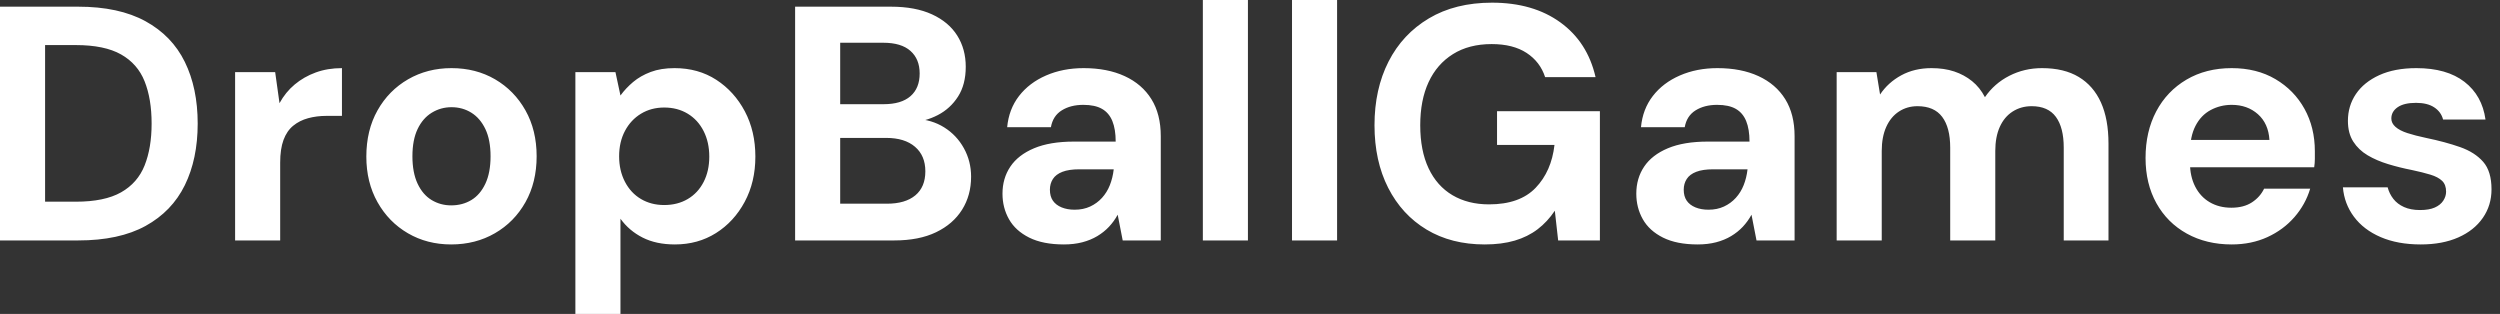 <svg baseProfile="full" height="28" version="1.1" viewBox="0 0 223 28" width="223" xmlns="http://www.w3.org/2000/svg" xmlns:ev="http://www.w3.org/2001/xml-events" xmlns:xlink="http://www.w3.org/1999/xlink"><rect x="0" y="0" width="223" height="28" fill="#333333" stroke="none"/><defs /><g><path d="M2.055 21.447V0.596H9.026Q12.66 0.596 15.028 1.891Q17.396 3.187 18.543 5.526Q19.689 7.864 19.689 11.021Q19.689 14.179 18.543 16.517Q17.396 18.855 15.043 20.151Q12.689 21.447 9.026 21.447ZM6.077 17.991H8.817Q11.379 17.991 12.853 17.157Q14.328 16.323 14.953 14.76Q15.579 13.196 15.579 11.021Q15.579 8.817 14.953 7.253Q14.328 5.689 12.853 4.855Q11.379 4.021 8.817 4.021H6.077Z M23.026 21.447V6.434H26.6L26.987 9.204Q27.523 8.221 28.343 7.536Q29.162 6.851 30.219 6.464Q31.277 6.077 32.557 6.077V10.336H31.187Q30.294 10.336 29.534 10.545Q28.774 10.753 28.209 11.215Q27.643 11.677 27.345 12.481Q27.047 13.285 27.047 14.506V21.447Z M42.298 21.804Q40.153 21.804 38.44 20.806Q36.728 19.809 35.73 18.036Q34.732 16.264 34.732 13.97Q34.732 11.617 35.73 9.845Q36.728 8.072 38.455 7.074Q40.183 6.077 42.328 6.077Q44.502 6.077 46.215 7.074Q47.928 8.072 48.926 9.845Q49.923 11.617 49.923 13.94Q49.923 16.264 48.926 18.036Q47.928 19.809 46.2 20.806Q44.472 21.804 42.298 21.804ZM42.298 18.319Q43.311 18.319 44.1 17.843Q44.889 17.366 45.351 16.383Q45.813 15.4 45.813 13.94Q45.813 12.481 45.351 11.513Q44.889 10.545 44.1 10.053Q43.311 9.562 42.328 9.562Q41.374 9.562 40.57 10.053Q39.766 10.545 39.304 11.513Q38.843 12.481 38.843 13.94Q38.843 15.4 39.304 16.383Q39.766 17.366 40.555 17.843Q41.345 18.319 42.298 18.319Z M53.379 28.0V6.434H56.953L57.4 8.519Q57.877 7.864 58.532 7.313Q59.187 6.762 60.096 6.419Q61.004 6.077 62.226 6.077Q64.34 6.077 65.949 7.119Q67.557 8.162 68.496 9.934Q69.434 11.706 69.434 13.97Q69.434 16.234 68.481 18.006Q67.528 19.779 65.919 20.791Q64.311 21.804 62.255 21.804Q60.587 21.804 59.381 21.194Q58.174 20.583 57.4 19.511V28.0ZM61.302 18.289Q62.494 18.289 63.402 17.753Q64.311 17.217 64.817 16.234Q65.323 15.251 65.323 13.97Q65.323 12.689 64.817 11.691Q64.311 10.694 63.402 10.143Q62.494 9.591 61.302 9.591Q60.14 9.591 59.232 10.143Q58.323 10.694 57.802 11.677Q57.281 12.66 57.281 13.94Q57.281 15.221 57.802 16.219Q58.323 17.217 59.232 17.753Q60.14 18.289 61.302 18.289Z M72.979 21.447V0.596H81.528Q83.702 0.596 85.191 1.281Q86.681 1.966 87.44 3.172Q88.2 4.379 88.2 5.957Q88.2 7.536 87.515 8.609Q86.83 9.681 85.713 10.262Q84.596 10.843 83.255 10.932L83.732 10.604Q85.162 10.664 86.279 11.364Q87.396 12.064 88.036 13.226Q88.677 14.387 88.677 15.757Q88.677 17.426 87.872 18.706Q87.068 19.987 85.549 20.717Q84.03 21.447 81.826 21.447ZM77.0 18.17H81.17Q82.809 18.17 83.702 17.426Q84.596 16.681 84.596 15.281Q84.596 13.881 83.672 13.091Q82.749 12.302 81.111 12.302H77.0ZM77.0 9.294H80.872Q82.451 9.294 83.27 8.579Q84.089 7.864 84.089 6.553Q84.089 5.272 83.27 4.543Q82.451 3.813 80.843 3.813H77.0Z M96.957 21.804Q95.081 21.804 93.86 21.194Q92.638 20.583 92.057 19.555Q91.477 18.528 91.477 17.277Q91.477 15.906 92.177 14.864Q92.877 13.821 94.291 13.226Q95.706 12.63 97.851 12.63H101.574Q101.574 11.528 101.277 10.798Q100.979 10.068 100.353 9.711Q99.728 9.353 98.685 9.353Q97.553 9.353 96.764 9.845Q95.974 10.336 95.796 11.349H91.894Q92.043 9.74 92.951 8.564Q93.86 7.387 95.364 6.732Q96.868 6.077 98.715 6.077Q100.83 6.077 102.379 6.791Q103.928 7.506 104.762 8.847Q105.596 10.187 105.596 12.153V21.447H102.2L101.753 19.153Q101.426 19.749 100.979 20.226Q100.532 20.702 99.936 21.06Q99.34 21.417 98.596 21.611Q97.851 21.804 96.957 21.804ZM97.911 18.706Q98.685 18.706 99.296 18.423Q99.906 18.14 100.353 17.649Q100.8 17.157 101.053 16.517Q101.306 15.877 101.396 15.132V15.102H98.328Q97.404 15.102 96.823 15.326Q96.243 15.549 95.974 15.966Q95.706 16.383 95.706 16.919Q95.706 17.515 95.974 17.902Q96.243 18.289 96.749 18.498Q97.255 18.706 97.911 18.706Z M109.349 21.447V0.0H113.37V21.447Z M117.302 21.447V0.0H121.323V21.447Z M134.489 21.804Q131.511 21.804 129.306 20.479Q127.102 19.153 125.881 16.755Q124.66 14.357 124.66 11.17Q124.66 7.953 125.911 5.496Q127.162 3.038 129.515 1.638Q131.868 0.238 135.145 0.238Q138.809 0.238 141.236 1.996Q143.664 3.753 144.379 6.881H139.881Q139.434 5.511 138.228 4.721Q137.021 3.932 135.115 3.932Q133.089 3.932 131.66 4.826Q130.23 5.719 129.485 7.328Q128.74 8.936 128.74 11.17Q128.74 13.434 129.485 15.013Q130.23 16.591 131.615 17.411Q133.0 18.23 134.877 18.23Q137.617 18.23 139.032 16.755Q140.447 15.281 140.715 12.928H135.591V9.919H144.766V21.447H141.043L140.745 18.796Q140.089 19.779 139.211 20.449Q138.332 21.119 137.17 21.462Q136.009 21.804 134.489 21.804Z M153.494 21.804Q151.617 21.804 150.396 21.194Q149.174 20.583 148.594 19.555Q148.013 18.528 148.013 17.277Q148.013 15.906 148.713 14.864Q149.413 13.821 150.828 13.226Q152.243 12.63 154.387 12.63H158.111Q158.111 11.528 157.813 10.798Q157.515 10.068 156.889 9.711Q156.264 9.353 155.221 9.353Q154.089 9.353 153.3 9.845Q152.511 10.336 152.332 11.349H148.43Q148.579 9.74 149.487 8.564Q150.396 7.387 151.9 6.732Q153.404 6.077 155.251 6.077Q157.366 6.077 158.915 6.791Q160.464 7.506 161.298 8.847Q162.132 10.187 162.132 12.153V21.447H158.736L158.289 19.153Q157.962 19.749 157.515 20.226Q157.068 20.702 156.472 21.06Q155.877 21.417 155.132 21.611Q154.387 21.804 153.494 21.804ZM154.447 18.706Q155.221 18.706 155.832 18.423Q156.443 18.14 156.889 17.649Q157.336 17.157 157.589 16.517Q157.843 15.877 157.932 15.132V15.102H154.864Q153.94 15.102 153.36 15.326Q152.779 15.549 152.511 15.966Q152.243 16.383 152.243 16.919Q152.243 17.515 152.511 17.902Q152.779 18.289 153.285 18.498Q153.791 18.706 154.447 18.706Z M165.885 21.447V6.434H169.43L169.757 8.43Q170.472 7.357 171.649 6.717Q172.826 6.077 174.345 6.077Q175.477 6.077 176.37 6.374Q177.264 6.672 177.964 7.238Q178.664 7.804 179.111 8.668Q179.945 7.447 181.285 6.762Q182.626 6.077 184.204 6.077Q186.17 6.077 187.481 6.866Q188.791 7.655 189.462 9.145Q190.132 10.634 190.132 12.809V21.447H186.14V13.166Q186.14 11.379 185.44 10.426Q184.74 9.472 183.281 9.472Q182.328 9.472 181.583 9.949Q180.838 10.426 180.436 11.319Q180.034 12.213 180.034 13.464V21.447H176.013V13.166Q176.013 11.379 175.298 10.426Q174.583 9.472 173.094 9.472Q172.17 9.472 171.44 9.949Q170.711 10.426 170.309 11.319Q169.906 12.213 169.906 13.464V21.447Z M201.123 21.804Q198.86 21.804 197.117 20.836Q195.374 19.868 194.406 18.126Q193.438 16.383 193.438 14.089Q193.438 11.736 194.391 9.934Q195.345 8.132 197.087 7.104Q198.83 6.077 201.123 6.077Q203.357 6.077 205.026 7.06Q206.694 8.043 207.617 9.711Q208.54 11.379 208.54 13.494Q208.54 13.791 208.54 14.164Q208.54 14.536 208.481 14.923H196.298V12.481H204.489Q204.4 11.021 203.462 10.187Q202.523 9.353 201.123 9.353Q200.111 9.353 199.247 9.815Q198.383 10.277 197.891 11.23Q197.4 12.183 197.4 13.643V14.506Q197.4 15.728 197.862 16.636Q198.323 17.545 199.157 18.036Q199.991 18.528 201.094 18.528Q202.196 18.528 202.926 18.051Q203.655 17.574 204.013 16.83H208.123Q207.706 18.23 206.723 19.362Q205.74 20.494 204.311 21.149Q202.881 21.804 201.123 21.804Z M217.983 21.804Q215.928 21.804 214.409 21.149Q212.889 20.494 212.026 19.332Q211.162 18.17 211.043 16.711H215.034Q215.183 17.277 215.54 17.738Q215.898 18.2 216.494 18.468Q217.089 18.736 217.923 18.736Q218.728 18.736 219.234 18.513Q219.74 18.289 219.994 17.902Q220.247 17.515 220.247 17.098Q220.247 16.472 219.889 16.13Q219.532 15.787 218.847 15.579Q218.162 15.37 217.179 15.162Q216.106 14.953 215.079 14.64Q214.051 14.328 213.247 13.851Q212.443 13.374 211.966 12.63Q211.489 11.885 211.489 10.783Q211.489 9.443 212.204 8.385Q212.919 7.328 214.289 6.702Q215.66 6.077 217.596 6.077Q220.306 6.077 221.885 7.298Q223.464 8.519 223.762 10.664H219.979Q219.8 9.979 219.189 9.577Q218.579 9.174 217.566 9.174Q216.494 9.174 215.928 9.562Q215.362 9.949 215.362 10.574Q215.362 10.991 215.734 11.319Q216.106 11.647 216.791 11.87Q217.477 12.094 218.46 12.302Q220.187 12.66 221.498 13.121Q222.809 13.583 223.553 14.432Q224.298 15.281 224.298 16.889Q224.298 18.319 223.523 19.436Q222.749 20.553 221.334 21.179Q219.919 21.804 217.983 21.804Z " fill="rgb(255,255,255)" transform="translate(-2.055, 0)" /></g></svg>